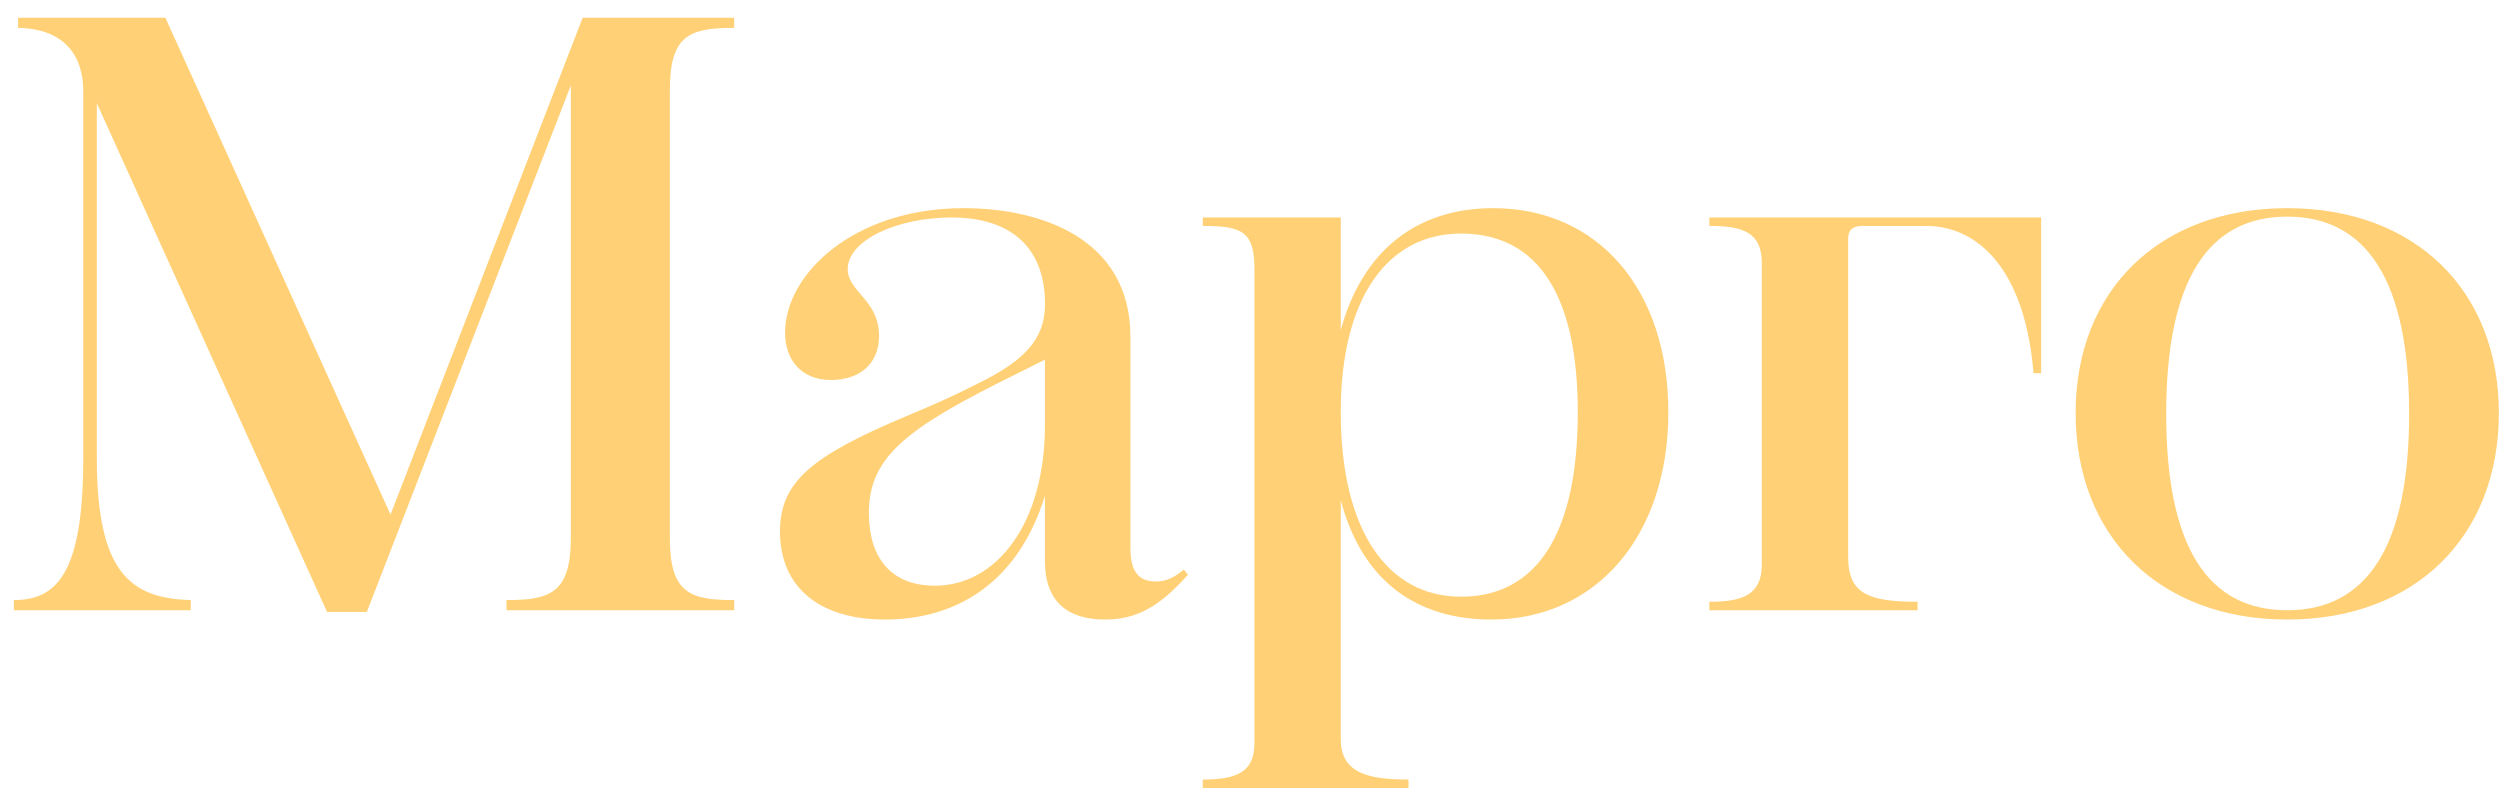 <?xml version="1.0" encoding="UTF-8"?> <svg xmlns="http://www.w3.org/2000/svg" width="127" height="41" viewBox="0 0 127 41" fill="none"><path d="M0.704 31V30.484C2.897 30.484 4.23 29.108 4.23 23.26V4.641C4.23 2.835 3.284 1.459 0.919 1.416V0.9H8.401L19.839 26.141L29.6 0.9H37.297V1.416C35.061 1.416 34.029 1.76 34.029 4.555V27.345C34.029 30.14 35.061 30.484 37.297 30.484V31H25.73V30.484C27.923 30.484 28.998 30.14 28.998 27.345V4.34L18.635 31.086H16.614L4.918 5.243V23.26C4.918 29.108 6.638 30.398 9.691 30.484V31H0.704ZM53.083 15.176C52.954 12.166 50.89 11.048 48.353 11.048C45.558 11.048 43.064 12.209 43.064 13.671C43.064 14.832 44.655 15.219 44.655 17.068C44.655 18.487 43.666 19.304 42.204 19.304C40.742 19.304 39.882 18.315 39.882 16.896C39.882 13.929 43.365 10.575 48.955 10.575C52.825 10.575 57.426 12.08 57.426 17.111V27.861C57.426 29.151 57.942 29.538 58.716 29.538C59.232 29.538 59.619 29.366 60.135 28.936L60.35 29.194C58.931 30.785 57.77 31.473 56.136 31.473C54.244 31.473 53.083 30.57 53.083 28.506V25.195C51.578 30.011 48.138 31.473 44.956 31.473C41.688 31.473 39.624 29.882 39.624 27.001C39.624 24.507 41.172 23.174 46.117 21.11C47.45 20.551 48.525 20.078 49.686 19.476C52.352 18.186 53.169 16.982 53.083 15.176ZM53.083 21.583V18.272L51.621 19.003C46.117 21.712 44.139 23.174 44.139 26.055C44.139 28.334 45.257 29.753 47.493 29.753C50.589 29.753 53.083 26.657 53.083 21.583ZM61.102 40.03V39.6C62.779 39.6 63.725 39.256 63.725 37.751V13.671C63.725 11.779 63.123 11.478 61.102 11.478V11.048H68.111V16.767C69.186 12.811 71.895 10.575 75.851 10.575C81.183 10.575 84.752 14.703 84.752 20.938C84.752 27.259 81.054 31.473 75.765 31.473C71.938 31.473 69.186 29.495 68.111 25.41V37.536C68.111 39.256 69.444 39.6 71.551 39.6V40.03H61.102ZM74.217 11.865C70.519 11.865 68.111 15.09 68.111 20.938C68.111 27.001 70.519 30.312 74.217 30.312C78.087 30.312 80.151 27.087 80.151 20.938C80.151 15.133 78.216 11.865 74.217 11.865ZM86.834 31V30.57C88.511 30.57 89.5 30.226 89.5 28.678V13.37C89.5 11.779 88.511 11.478 86.834 11.478V11.048H103.69V18.96H103.303C102.873 13.714 100.508 11.478 97.842 11.478H94.617C94.101 11.478 93.886 11.693 93.886 12.123V28.291C93.886 30.14 94.875 30.57 97.412 30.57V31H86.834ZM116.192 31.473C109.699 31.473 105.442 27.259 105.442 20.981C105.442 14.746 109.699 10.575 116.192 10.575C122.685 10.575 126.942 14.746 126.942 20.981C126.942 27.259 122.685 31.473 116.192 31.473ZM116.192 31C120.234 31 122.384 27.775 122.384 21.024C122.384 14.273 120.234 11.005 116.192 11.005C112.15 11.005 110.043 14.273 110.043 21.024C110.043 27.775 112.15 31 116.192 31Z" fill="#FFD075"></path></svg> 